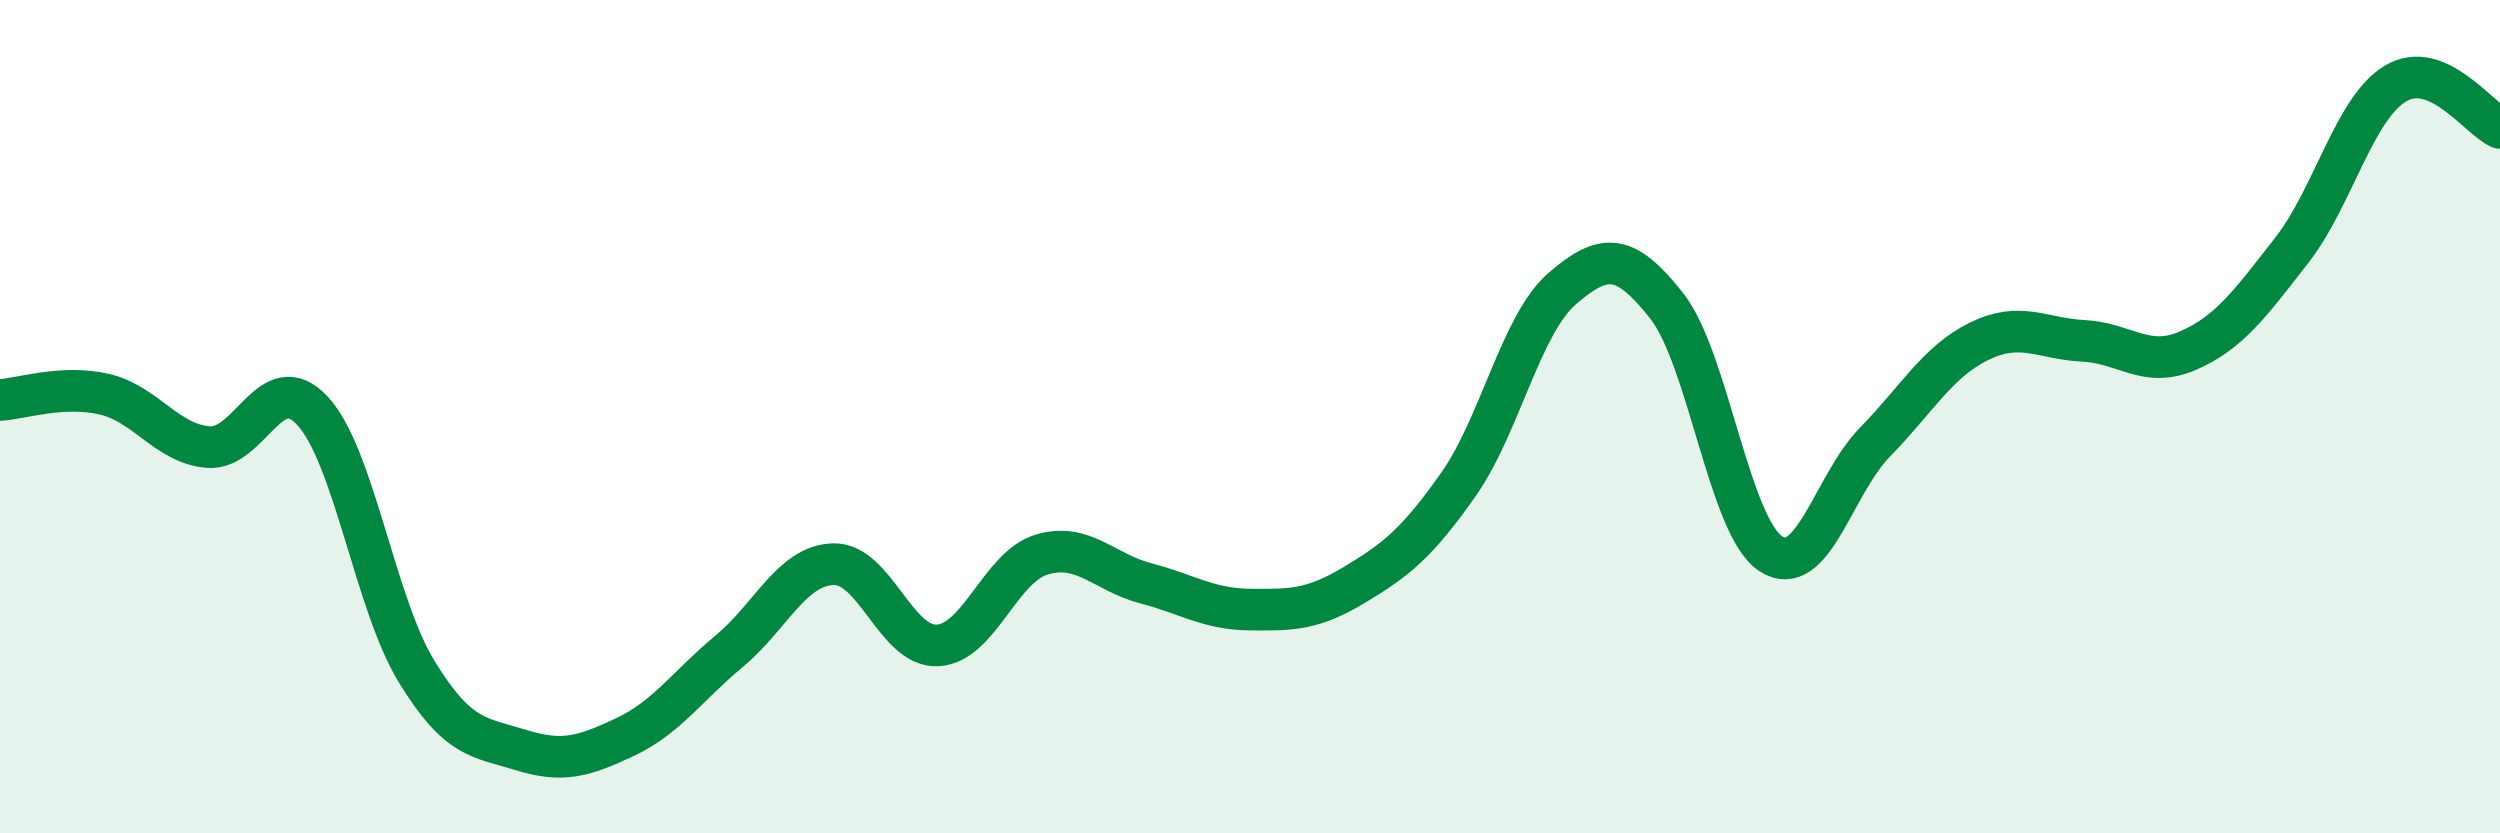 
    <svg width="60" height="20" viewBox="0 0 60 20" xmlns="http://www.w3.org/2000/svg">
      <path
        d="M 0,9.6 C 0.5,9.57 1.5,9.23 2.5,9.46 C 3.5,9.69 4,10.65 5,10.73 C 6,10.81 6.5,8.78 7.5,9.86 C 8.5,10.94 9,14.49 10,16.12 C 11,17.75 11.5,17.69 12.5,18 C 13.5,18.31 14,18.16 15,17.69 C 16,17.22 16.5,16.46 17.5,15.63 C 18.5,14.8 19,13.57 20,13.54 C 21,13.51 21.5,15.54 22.5,15.49 C 23.5,15.44 24,13.61 25,13.31 C 26,13.01 26.5,13.74 27.5,14 C 28.5,14.26 29,14.62 30,14.63 C 31,14.64 31.5,14.64 32.5,14.04 C 33.5,13.44 34,13.05 35,11.63 C 36,10.21 36.5,7.78 37.5,6.92 C 38.5,6.06 39,6.07 40,7.34 C 41,8.61 41.5,12.64 42.5,13.29 C 43.5,13.94 44,11.63 45,10.61 C 46,9.59 46.5,8.68 47.5,8.19 C 48.5,7.7 49,8.13 50,8.18 C 51,8.23 51.5,8.85 52.5,8.42 C 53.5,7.99 54,7.29 55,6.01 C 56,4.73 56.5,2.59 57.5,2 C 58.5,1.41 59.5,2.86 60,3.07L60 20L0 20Z"
        fill="#008740"
        opacity="0.1"
        stroke-linecap="round"
        stroke-linejoin="round"
      />
      <path
        d="M 0,9.6 C 0.5,9.57 1.5,9.23 2.5,9.46 C 3.5,9.69 4,10.65 5,10.73 C 6,10.81 6.5,8.78 7.5,9.86 C 8.5,10.94 9,14.49 10,16.12 C 11,17.75 11.5,17.69 12.5,18 C 13.5,18.31 14,18.16 15,17.69 C 16,17.22 16.5,16.46 17.5,15.63 C 18.5,14.8 19,13.57 20,13.54 C 21,13.51 21.5,15.54 22.5,15.49 C 23.5,15.44 24,13.61 25,13.31 C 26,13.01 26.5,13.74 27.5,14 C 28.5,14.26 29,14.62 30,14.63 C 31,14.64 31.5,14.64 32.5,14.04 C 33.5,13.44 34,13.05 35,11.63 C 36,10.21 36.5,7.78 37.5,6.92 C 38.5,6.06 39,6.07 40,7.34 C 41,8.61 41.5,12.64 42.5,13.29 C 43.5,13.94 44,11.63 45,10.61 C 46,9.59 46.5,8.68 47.5,8.19 C 48.5,7.7 49,8.13 50,8.18 C 51,8.23 51.5,8.85 52.5,8.42 C 53.5,7.99 54,7.29 55,6.01 C 56,4.73 56.5,2.59 57.5,2 C 58.5,1.41 59.5,2.86 60,3.07"
        stroke="#008740"
        stroke-width="1"
        fill="none"
        stroke-linecap="round"
        stroke-linejoin="round"
      />
    </svg>
  